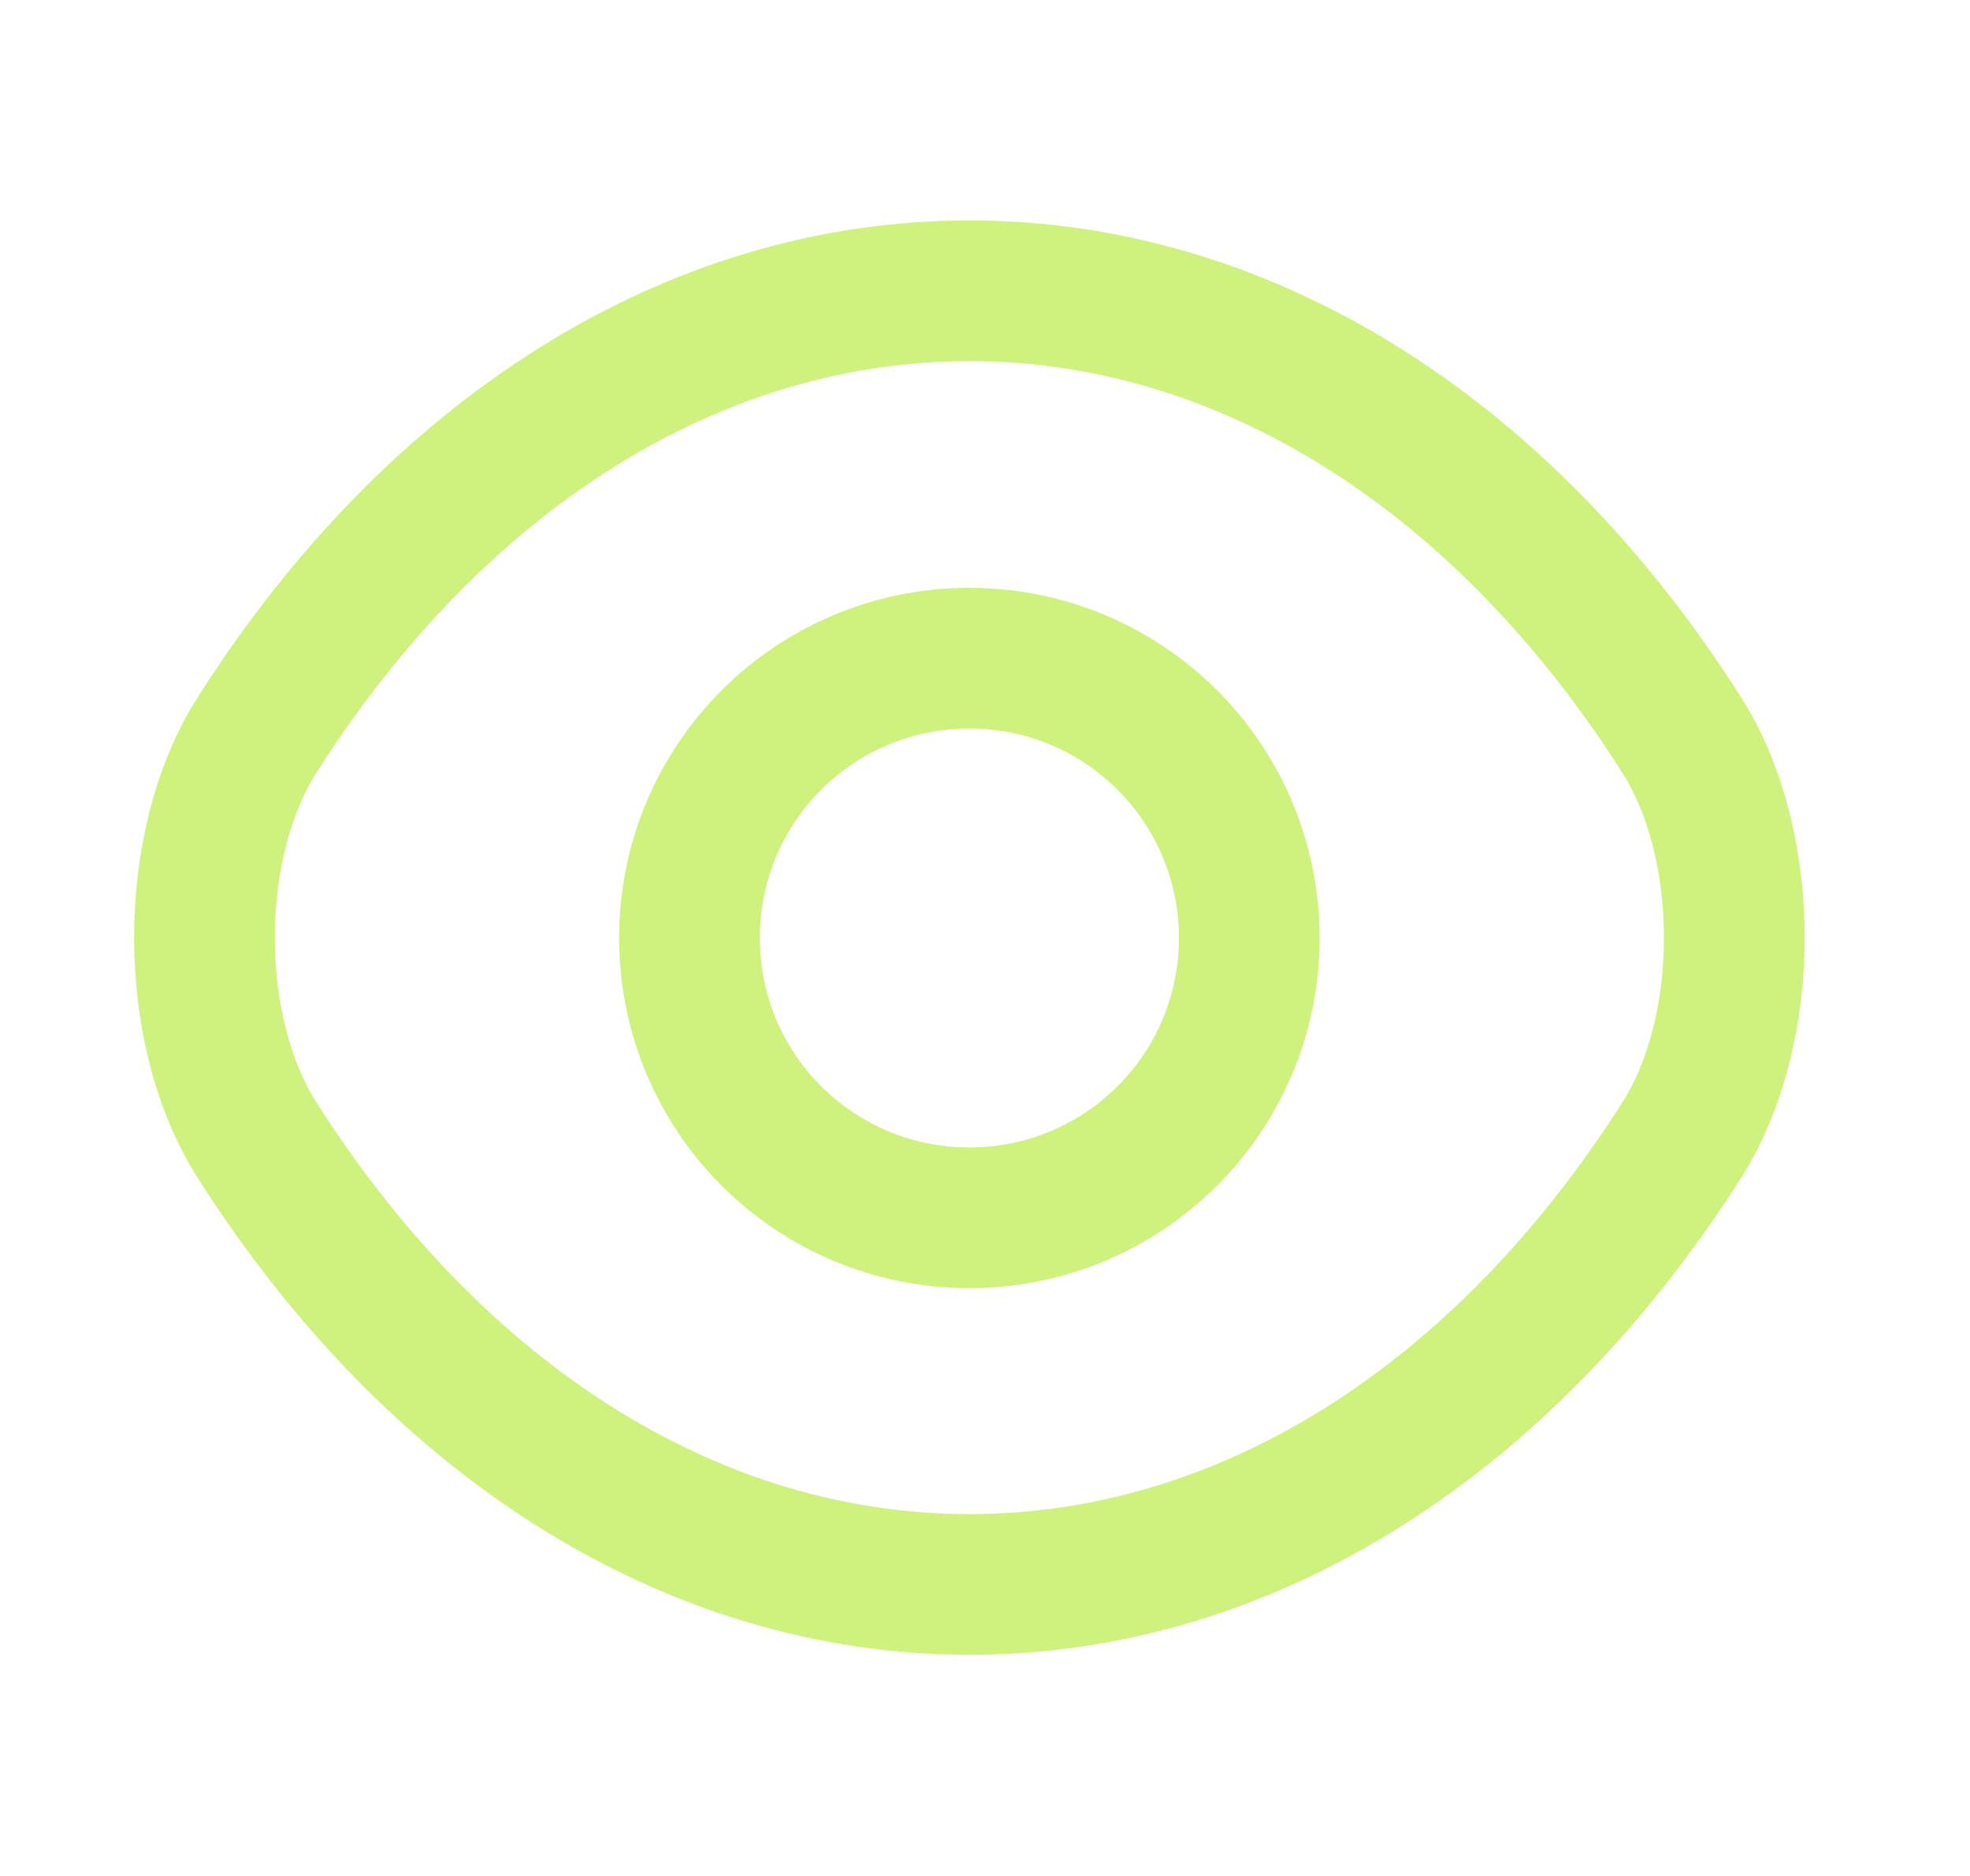 <svg width="21" height="20" viewBox="0 0 21 20" fill="none" xmlns="http://www.w3.org/2000/svg">
<path d="M13.317 10C13.317 11.65 11.983 12.983 10.333 12.983C8.683 12.983 7.35 11.65 7.35 10C7.35 8.35 8.683 7.017 10.333 7.017C11.983 7.017 13.317 8.35 13.317 10Z" stroke="#CFF27E" stroke-width="1.5" stroke-linecap="round" stroke-linejoin="round"/>
<path d="M10.333 16.892C13.275 16.892 16.017 15.158 17.925 12.158C18.675 10.983 18.675 9.008 17.925 7.833C16.017 4.833 13.275 3.1 10.333 3.1C7.392 3.1 4.65 4.833 2.742 7.833C1.992 9.008 1.992 10.983 2.742 12.158C4.65 15.158 7.392 16.892 10.333 16.892Z" stroke="#CFF27E" stroke-width="1.5" stroke-linecap="round" stroke-linejoin="round"/>
</svg>
